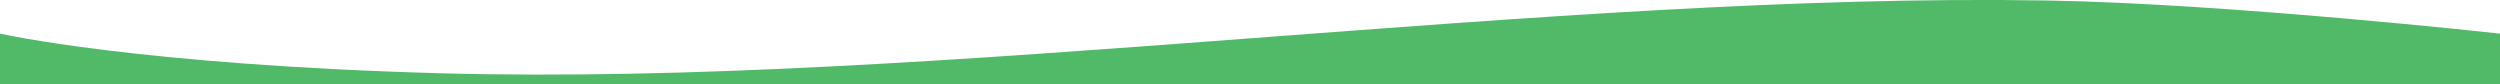 <?xml version="1.0" encoding="UTF-8"?>
<svg id="_レイヤー_1" xmlns="http://www.w3.org/2000/svg" version="1.1" viewBox="0 0 1450 49">
  <!-- Generator: Adobe Illustrator 29.5.1, SVG Export Plug-In . SVG Version: 2.1.0 Build 141)  -->
  <defs>
    <style>
      .st0 {
        fill: #50ba69;
      }
    </style>
  </defs>
  <path class="st0" d="M0,19.5s79.6,18.1,255.8,23C542.6,50.4,900.7-4.7,1187.7.3c104.8,1.8,262.3,19.2,262.3,19.2v29.5H0v-29.5Z"/>
</svg>